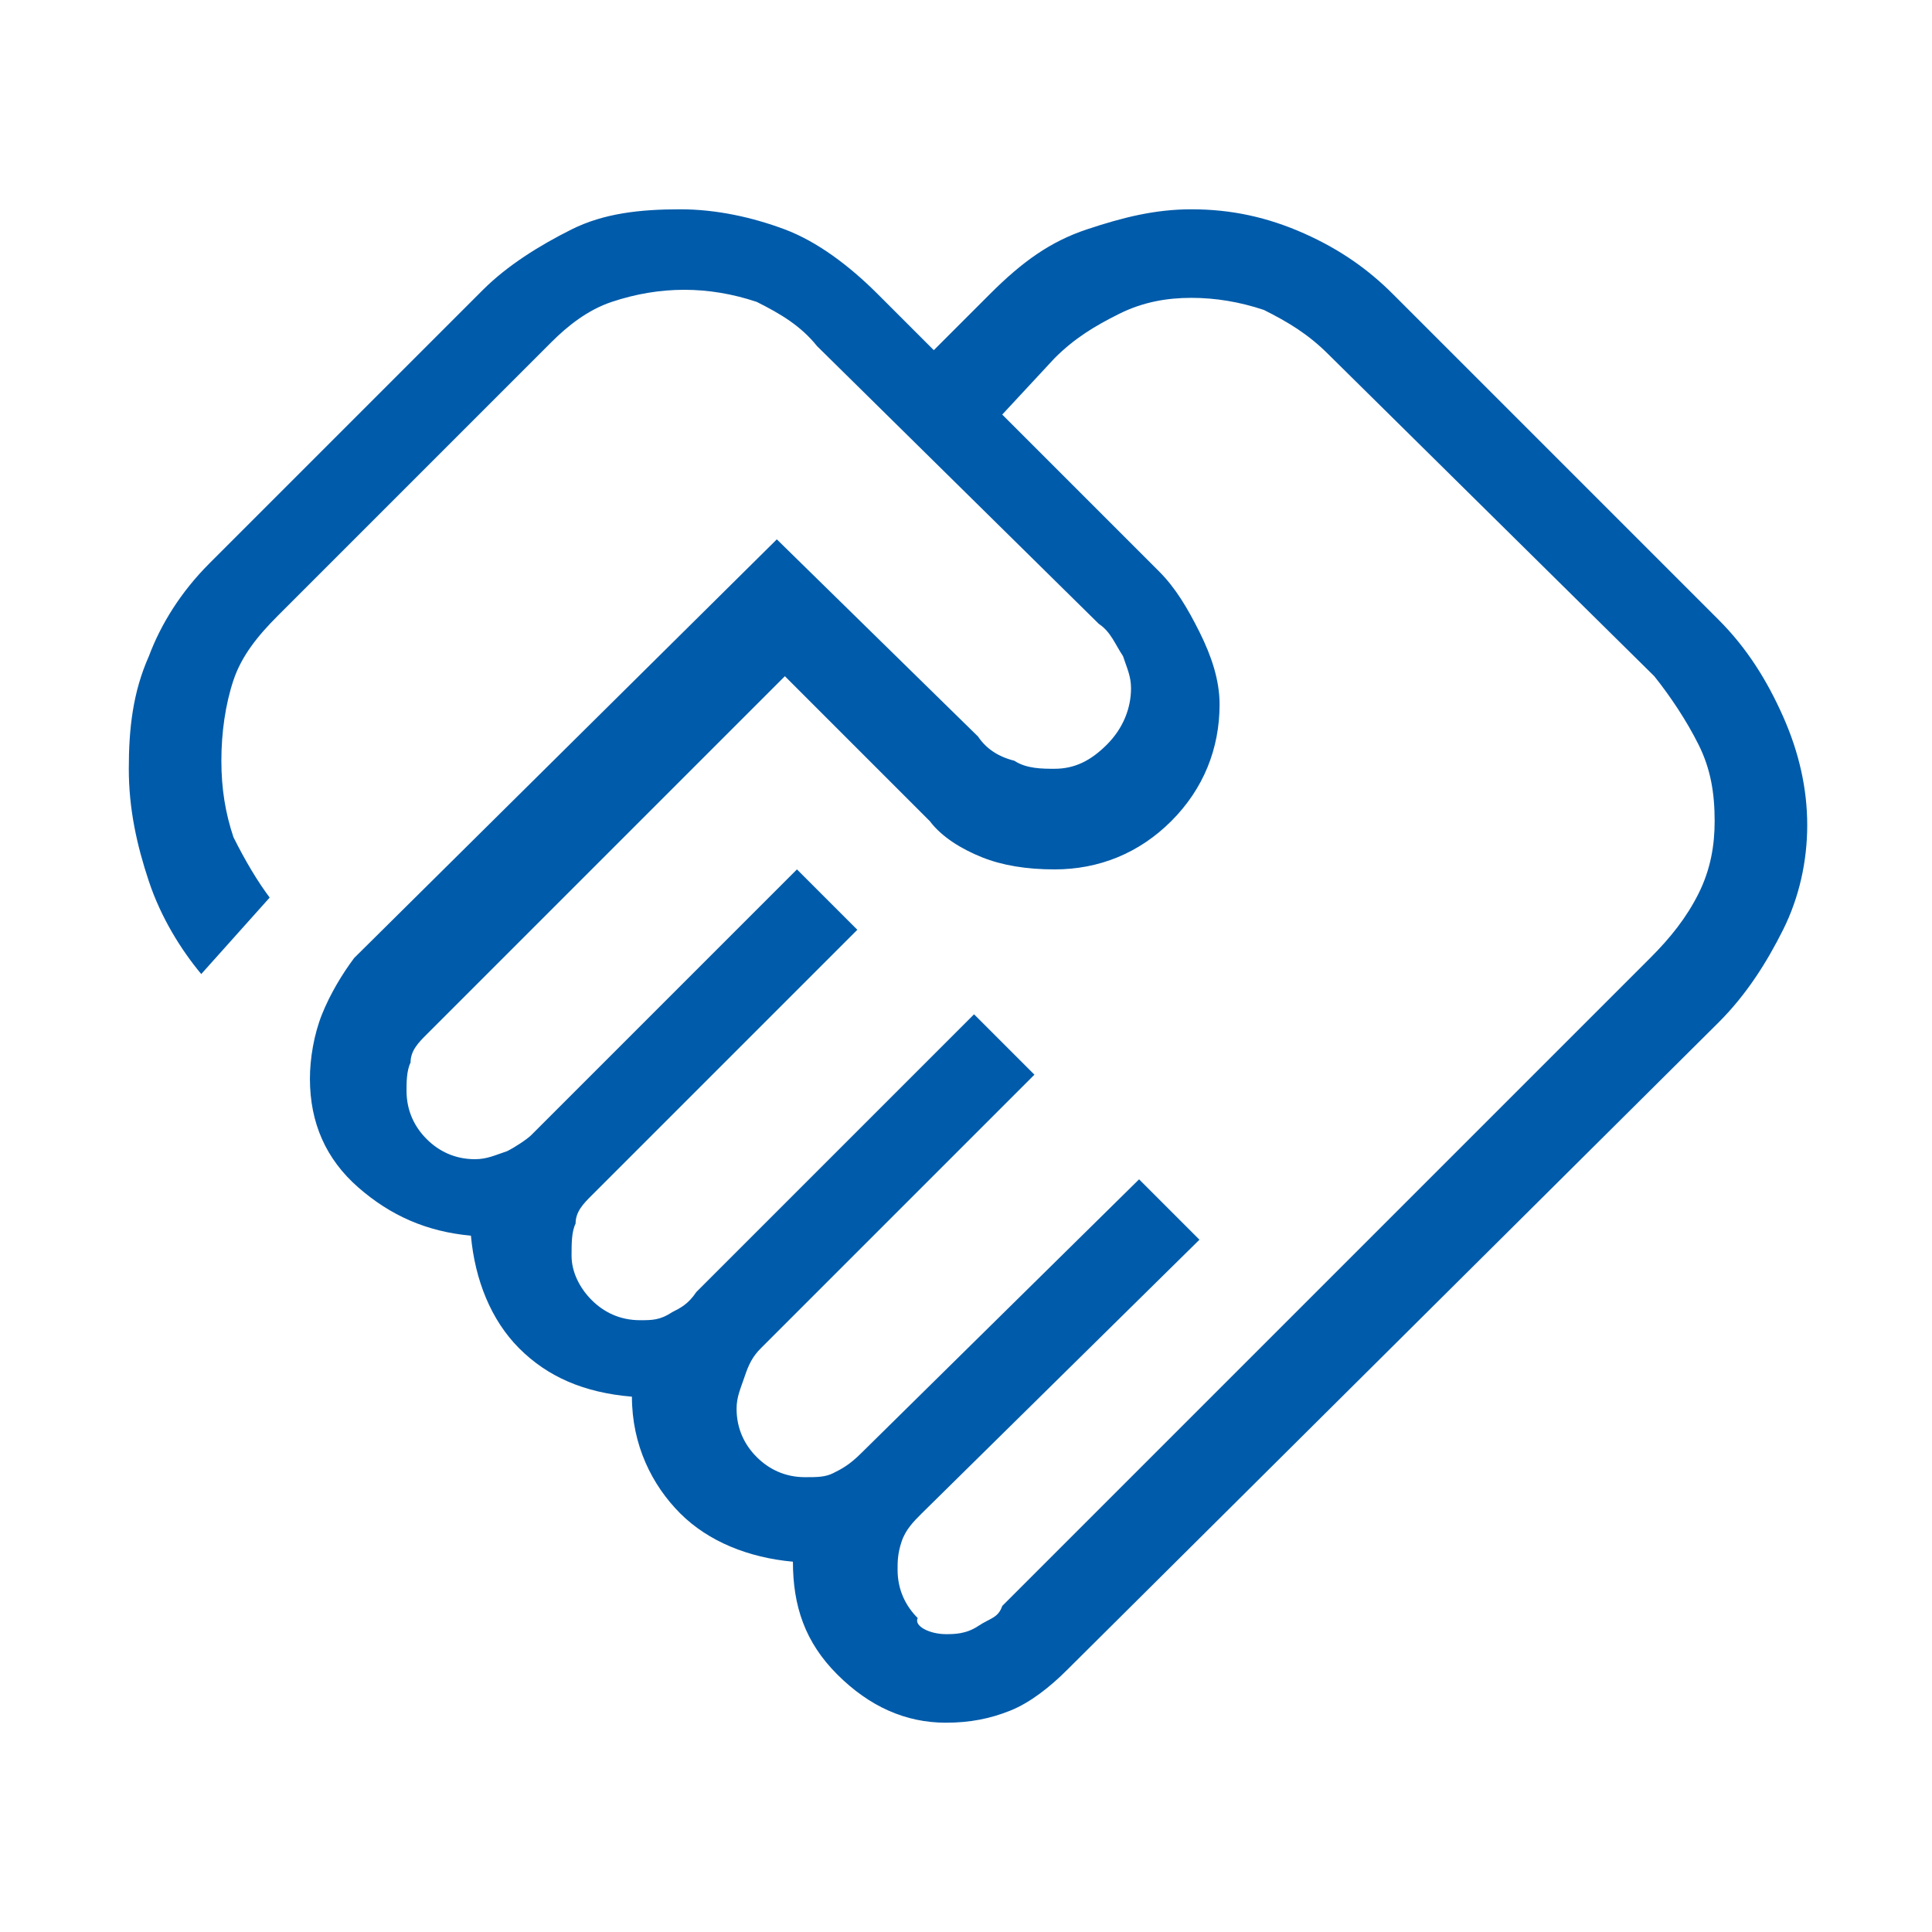 <?xml version="1.0" encoding="UTF-8"?> <!-- Generator: Adobe Illustrator 26.1.0, SVG Export Plug-In . SVG Version: 6.00 Build 0) --> <svg xmlns="http://www.w3.org/2000/svg" xmlns:xlink="http://www.w3.org/1999/xlink" id="Слой_1" x="0px" y="0px" viewBox="0 0 48 48" style="enable-background:new 0 0 48 48;" xml:space="preserve"> <style type="text/css"> .st0{fill:#005BAA;} </style> <path class="st0" d="M23.5,40.6c0.2,0,0.5,0,0.8-0.2s0.5-0.2,0.6-0.5l16.1-16.1c0.5-0.5,0.9-1,1.2-1.6s0.4-1.2,0.4-1.8 c0-0.7-0.1-1.3-0.4-1.9c-0.3-0.6-0.7-1.2-1.1-1.7L33,8.8c-0.5-0.5-1-0.8-1.6-1.1c-0.6-0.2-1.2-0.3-1.8-0.3c-0.6,0-1.2,0.1-1.8,0.4 c-0.6,0.3-1.1,0.6-1.6,1.1l-1.3,1.4l3.9,3.9c0.4,0.4,0.7,0.9,1,1.5c0.3,0.6,0.5,1.2,0.5,1.8c0,1.1-0.4,2.1-1.2,2.9 c-0.8,0.8-1.8,1.2-2.9,1.2c-0.7,0-1.3-0.1-1.8-0.3c-0.5-0.2-1-0.5-1.3-0.9l-3.6-3.6l-8.9,8.9c-0.2,0.2-0.4,0.4-0.4,0.7 c-0.1,0.2-0.1,0.5-0.1,0.7c0,0.5,0.2,0.9,0.5,1.2c0.3,0.3,0.7,0.5,1.2,0.5c0.3,0,0.5-0.1,0.8-0.2c0.2-0.1,0.5-0.3,0.6-0.4l6.6-6.6 l1.5,1.5l-6.6,6.6c-0.2,0.2-0.4,0.4-0.4,0.7c-0.1,0.2-0.1,0.5-0.1,0.8c0,0.4,0.2,0.8,0.5,1.1c0.3,0.3,0.7,0.5,1.2,0.5 c0.3,0,0.5,0,0.8-0.2c0.2-0.1,0.4-0.2,0.6-0.5l6.9-6.9l1.5,1.5l-6.8,6.8c-0.2,0.2-0.3,0.4-0.4,0.7s-0.2,0.5-0.2,0.8 c0,0.5,0.2,0.9,0.5,1.2c0.3,0.3,0.7,0.5,1.2,0.5c0.3,0,0.5,0,0.7-0.1s0.4-0.2,0.7-0.5l6.9-6.8l1.5,1.5l-6.9,6.8 c-0.2,0.2-0.4,0.4-0.5,0.7c-0.1,0.3-0.1,0.5-0.1,0.7c0,0.5,0.2,0.9,0.5,1.2C22.7,40.4,23.1,40.6,23.5,40.6z M23.5,42.8 c-1,0-1.9-0.4-2.7-1.2c-0.8-0.8-1.1-1.7-1.1-2.8c-1.1-0.1-2.1-0.5-2.8-1.2s-1.2-1.7-1.2-2.9c-1.2-0.1-2.1-0.5-2.8-1.2 c-0.7-0.7-1.1-1.7-1.2-2.8c-1.1-0.1-2-0.5-2.8-1.2c-0.8-0.7-1.2-1.6-1.2-2.7c0-0.5,0.1-1.1,0.3-1.6s0.5-1,0.8-1.4l10.5-10.4l5,4.9 c0.2,0.3,0.5,0.5,0.9,0.6c0.3,0.2,0.7,0.2,1,0.2c0.5,0,0.9-0.2,1.3-0.6c0.4-0.4,0.6-0.9,0.6-1.4c0-0.3-0.1-0.5-0.2-0.8 c-0.2-0.3-0.3-0.6-0.6-0.8l-7-6.9c-0.4-0.5-0.9-0.8-1.5-1.1c-0.6-0.2-1.2-0.3-1.8-0.3c-0.6,0-1.2,0.1-1.8,0.3 c-0.6,0.2-1.1,0.6-1.5,1l-6.8,6.8c-0.5,0.5-0.9,1-1.1,1.6c-0.2,0.6-0.3,1.3-0.3,2c0,0.7,0.1,1.3,0.3,1.9c0.3,0.6,0.6,1.1,0.9,1.5 L5,24.2c-0.5-0.6-1-1.4-1.3-2.3s-0.5-1.8-0.5-2.8c0-1,0.1-1.9,0.5-2.8C4,15.5,4.5,14.7,5.2,14L12,7.2c0.6-0.6,1.4-1.1,2.2-1.5 s1.7-0.5,2.7-0.5c0.9,0,1.8,0.2,2.6,0.5s1.6,0.9,2.3,1.6l1.4,1.4l1.4-1.4C25.4,6.5,26.1,6,27,5.7c0.9-0.3,1.7-0.5,2.6-0.5 c1,0,1.9,0.2,2.8,0.6c0.9,0.4,1.6,0.9,2.2,1.5l8.1,8.1c0.7,0.7,1.2,1.5,1.6,2.4c0.4,0.9,0.6,1.8,0.6,2.7s-0.2,1.8-0.6,2.6 c-0.4,0.8-0.9,1.6-1.6,2.3L26.5,41.5c-0.4,0.4-0.9,0.8-1.4,1S24.1,42.8,23.5,42.8z"></path> </svg> 